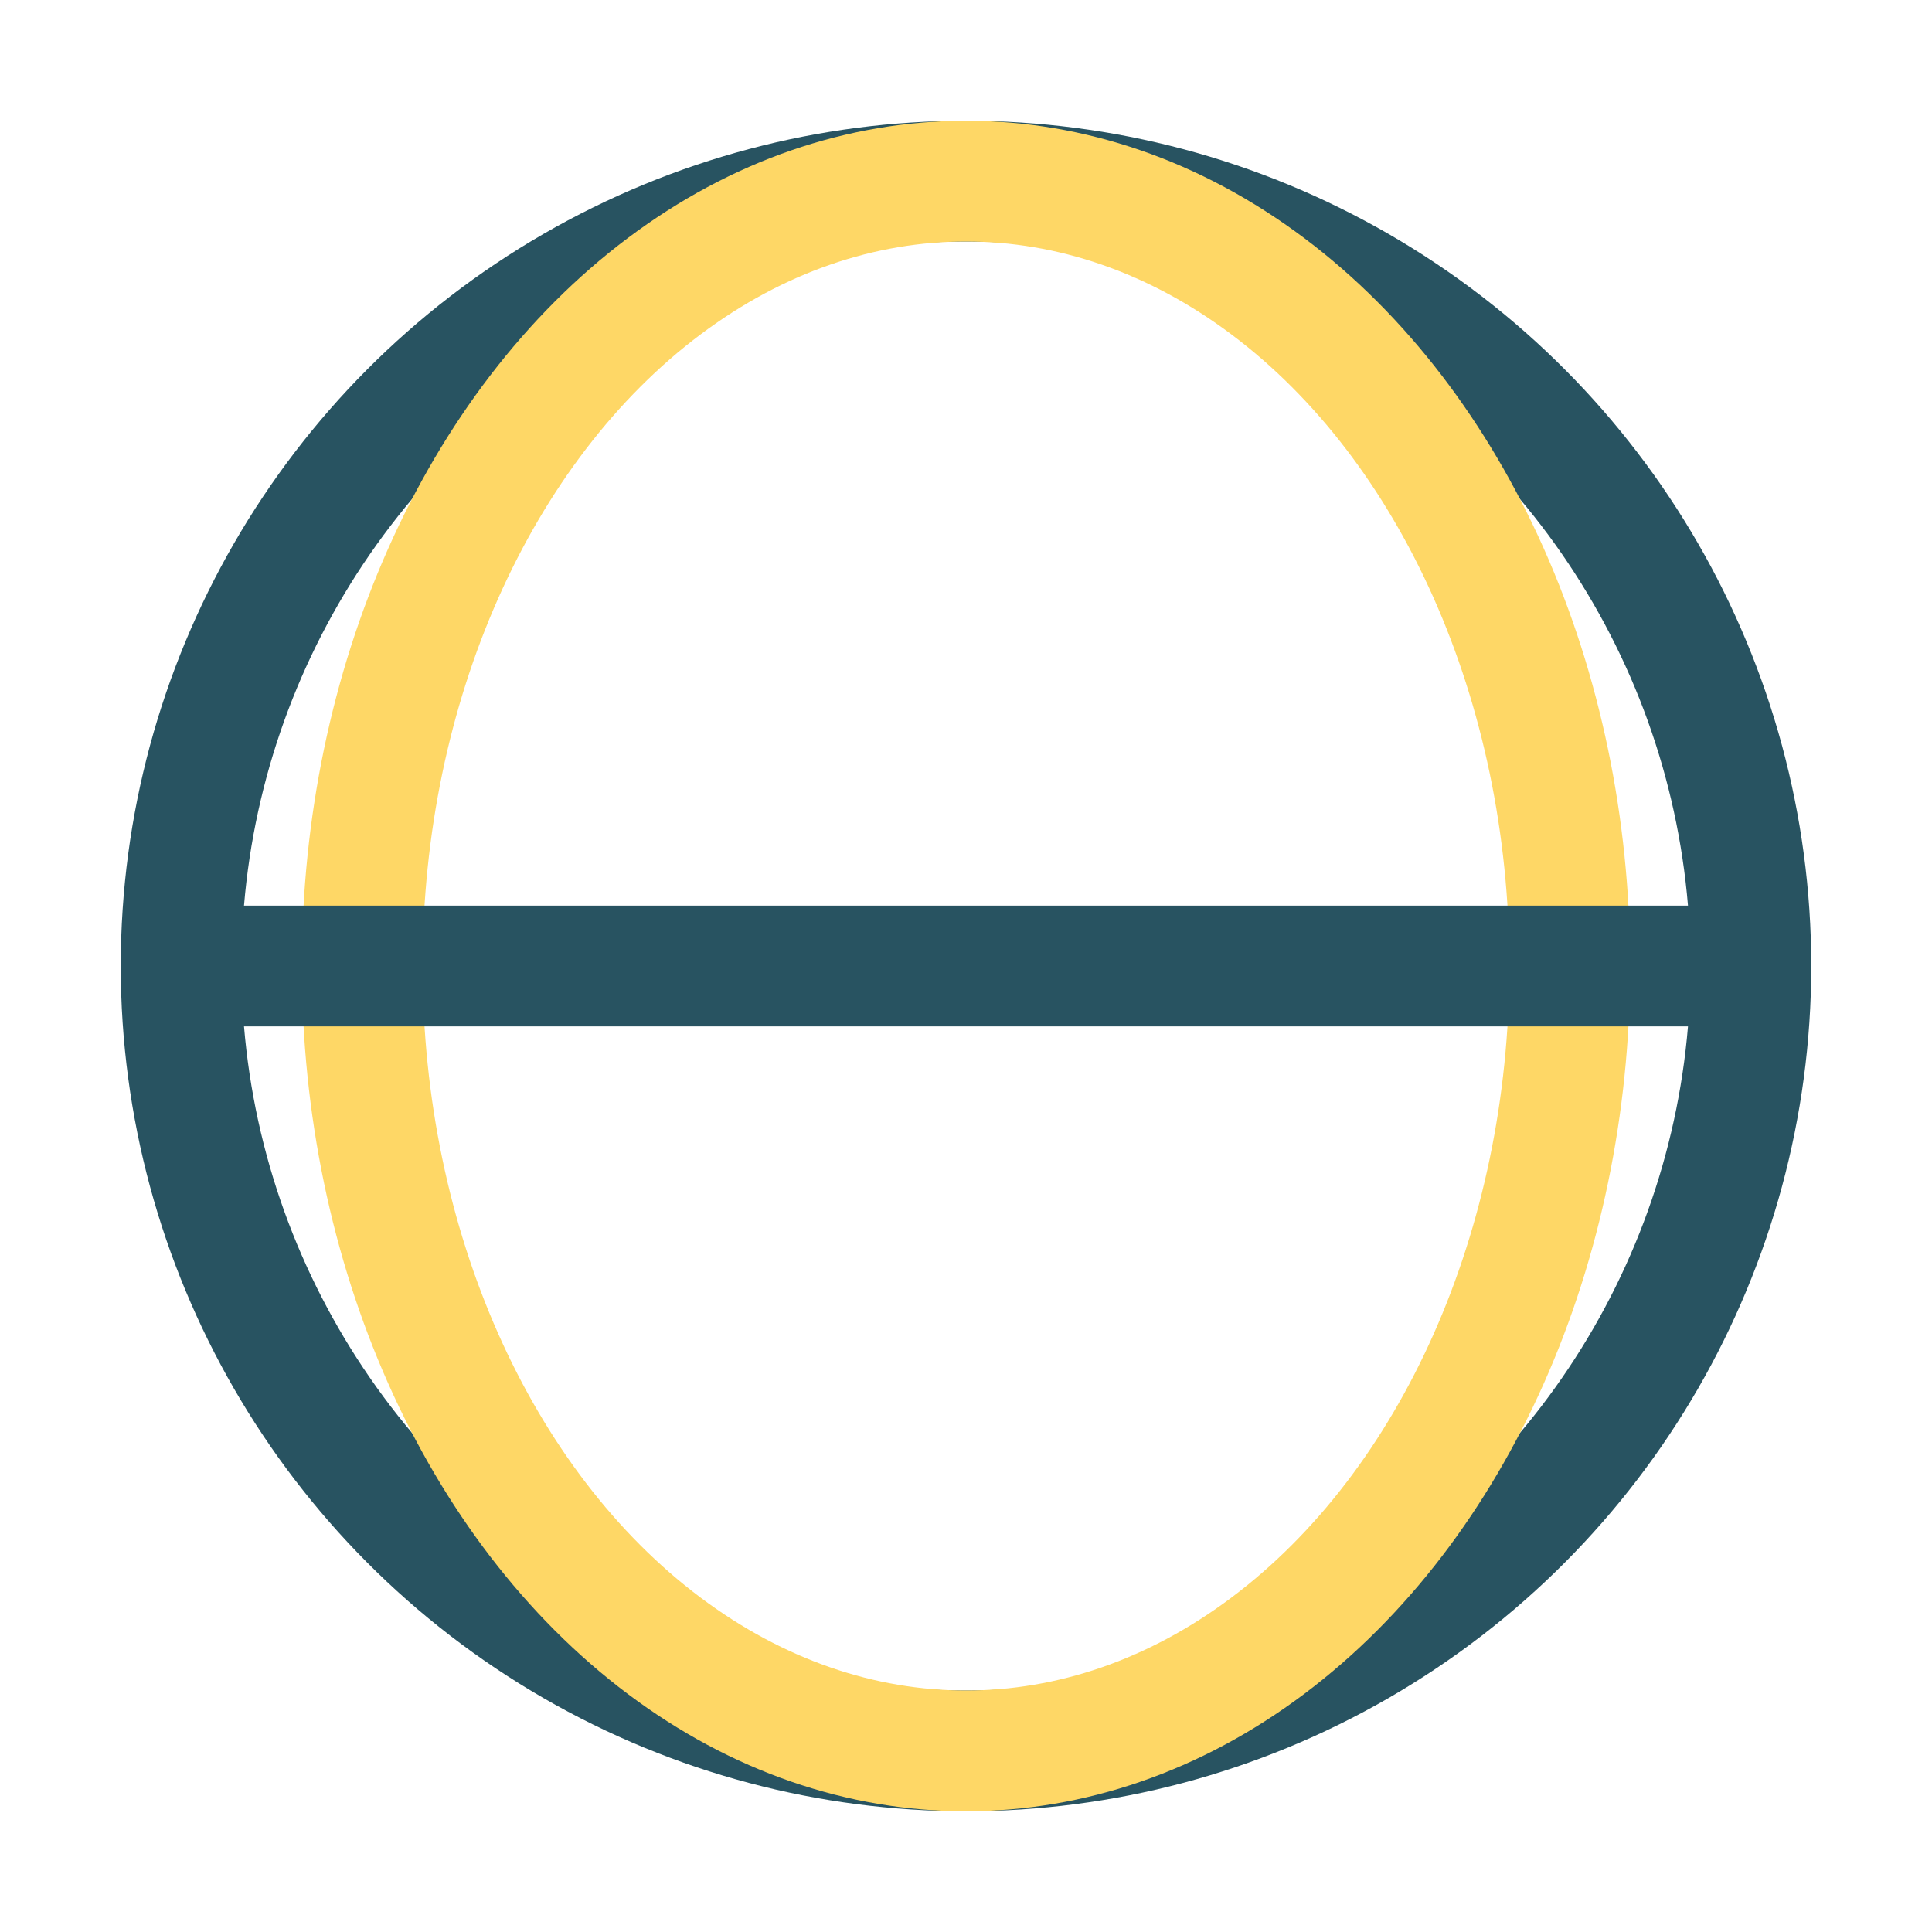 <?xml version="1.0" encoding="UTF-8"?>
<svg xmlns="http://www.w3.org/2000/svg" width="32" height="32" viewBox="0 0 32 32"><circle cx="16" cy="16" r="13" fill="none" stroke="#285361" stroke-width="2"/><ellipse cx="16" cy="16" rx="10" ry="13" fill="none" stroke="#FED766" stroke-width="2"/><path d="M3 16h26" stroke="#285361" stroke-width="2"/></svg>